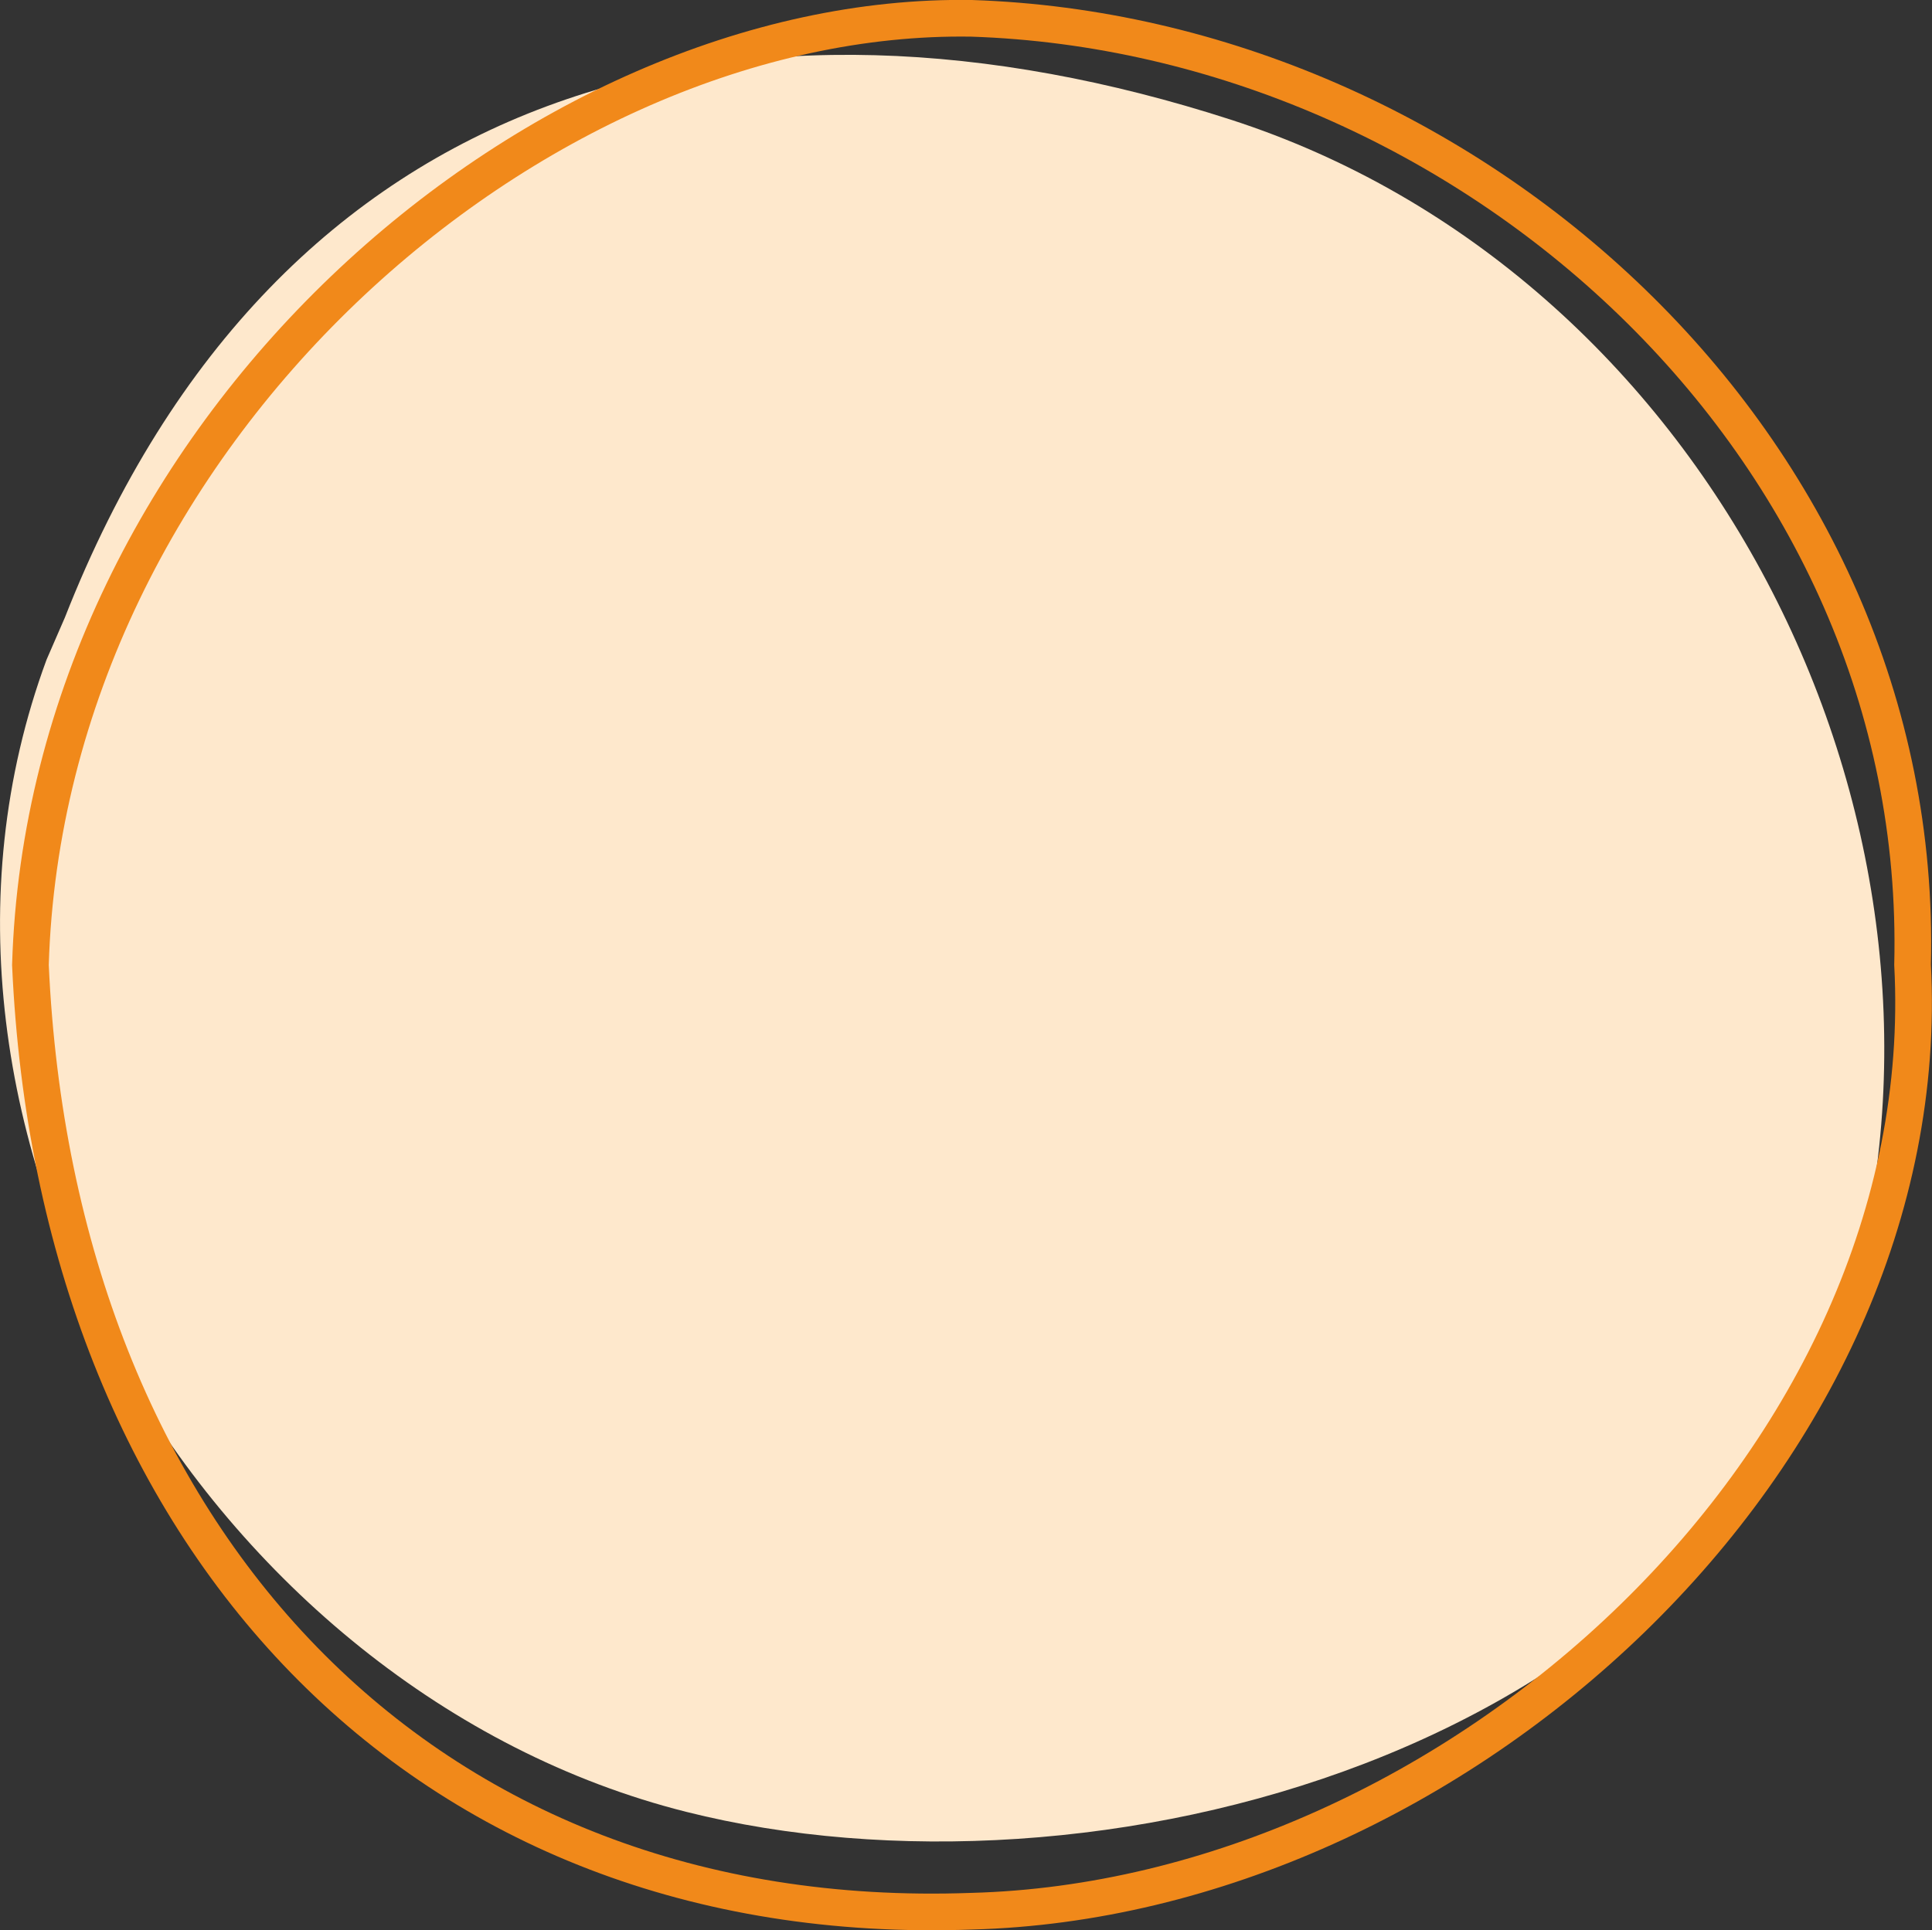 <?xml version="1.0" encoding="UTF-8"?>
<svg id="Calque_2" data-name="Calque 2" xmlns="http://www.w3.org/2000/svg" viewBox="0 0 105.41 105.34">
  <rect x="0" y="0" width="105.41" height="105.34" fill="#333333" stroke="none"/>
  <defs>
    <style>
      .cls-1 {
        fill: none;
        stroke: #f1891a;
        stroke-miterlimit: 8;
        stroke-width: 2px;
      }

      .cls-2 {
        fill: #fee8cc;
        fill-rule: evenodd;
      }
    </style>
  </defs>
  <g id="Calque_5" data-name="Calque 5">
    <path class="cls-2" d="M3.54,33.7C15.19,4.03,40.82-1.98,67.15,6.53c25.88,8.37,40.76,37.7,34.05,63.35-8.29,26.1-41.77,34.53-63.75,29C11.42,92.34-6.96,61.7,2.54,36l1-2.3Z"/>
    <path class="cls-1" d="M1.66,52.66C2.53,23.65,29.23.62,53.01,1c26.95.89,52.05,23.23,51.34,51.65,1.42,26.97-25.09,50.96-51.34,51.65C22.96,105.39,3.06,83.88,1.66,52.66h0Z"/>
  </g>
</svg>